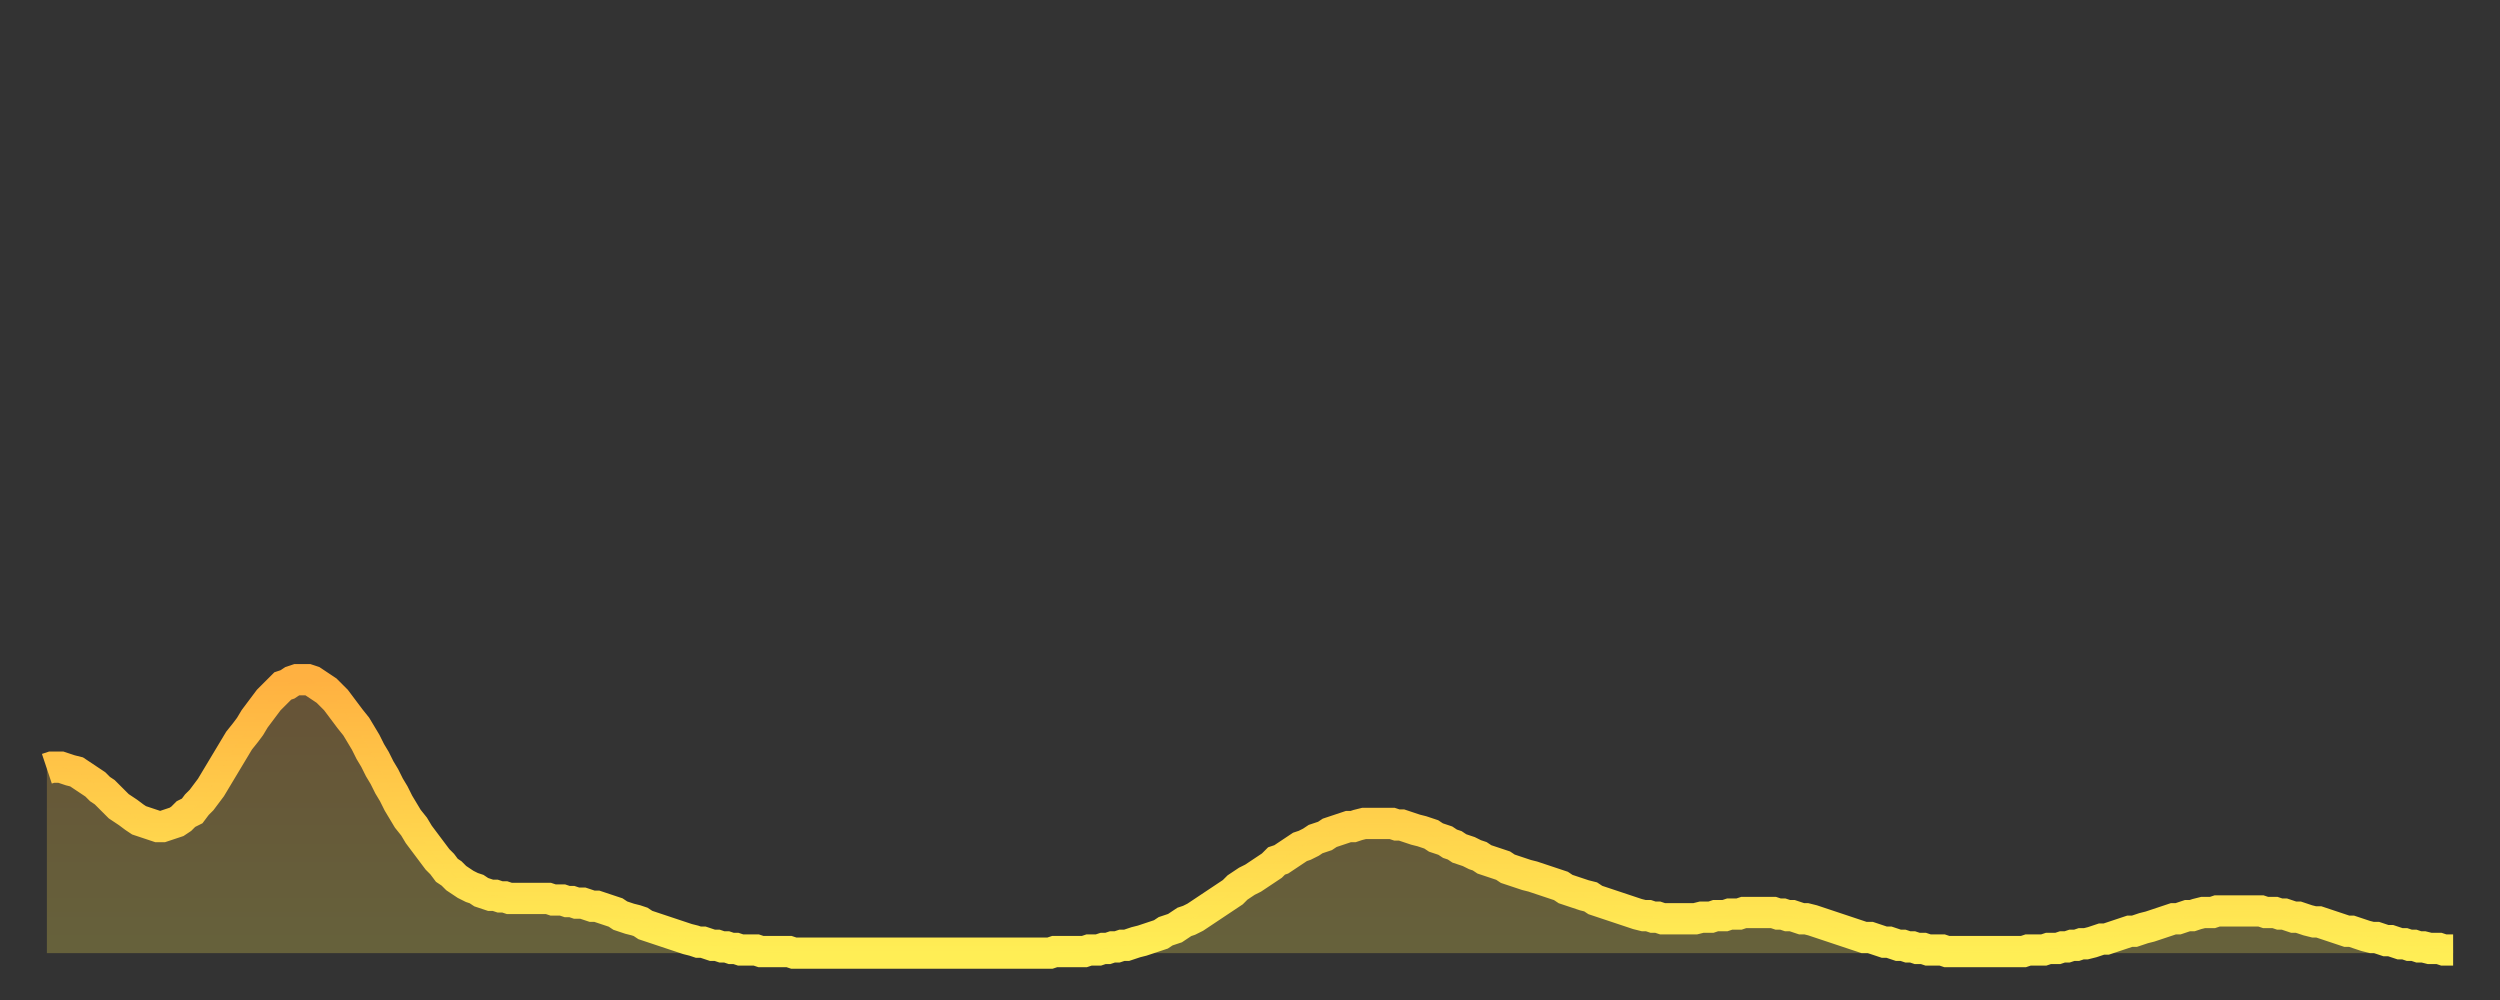 <?xml version="1.0" encoding="utf-8" ?>
<svg baseProfile="full" height="64" version="1.1" width="160" xmlns="http://www.w3.org/2000/svg" xmlns:ev="http://www.w3.org/2001/xml-events" xmlns:xlink="http://www.w3.org/1999/xlink"><rect width="100%" height="100%" fill="#333333" stroke="none"/><defs><linearGradient id="id15582" x1="0" x2="0" y1="0" y2="1"><stop offset="0%" stop-color="#ffb141" /><stop offset="50%" stop-color="#ffd04b" /><stop offset="100%" stop-color="#ffee55" /></linearGradient></defs><g transform="translate(3,3)"><g><path d="M 0.0 46.2 0.3 46.1 0.6 46.1 0.9 46.1 1.2 46.2 1.5 46.3 1.9 46.4 2.2 46.6 2.5 46.8 2.8 47.0 3.1 47.2 3.4 47.5 3.7 47.7 4.0 48.0 4.3 48.3 4.6 48.6 4.9 48.8 5.2 49.0 5.6 49.3 5.9 49.5 6.2 49.6 6.5 49.7 6.8 49.8 7.1 49.9 7.4 49.9 7.7 49.8 8.0 49.7 8.3 49.6 8.6 49.4 8.9 49.1 9.3 48.9 9.6 48.5 9.9 48.2 10.2 47.8 10.5 47.4 10.8 46.9 11.1 46.4 11.4 45.9 11.7 45.4 12.0 44.9 12.3 44.4 12.7 43.9 13.0 43.5 13.3 43.0 13.6 42.6 13.9 42.2 14.2 41.8 14.5 41.5 14.8 41.2 15.1 40.9 15.4 40.8 15.7 40.6 16.0 40.5 16.4 40.5 16.7 40.5 17.0 40.6 17.3 40.8 17.6 41.0 17.9 41.2 18.2 41.5 18.5 41.8 18.8 42.2 19.1 42.6 19.4 43.0 19.8 43.5 20.1 44.0 20.4 44.5 20.7 45.1 21.0 45.6 21.3 46.2 21.6 46.7 21.9 47.3 22.2 47.8 22.5 48.4 22.8 48.9 23.1 49.4 23.5 49.9 23.8 50.4 24.1 50.8 24.4 51.2 24.7 51.6 25.0 52.0 25.3 52.3 25.6 52.7 25.9 52.9 26.2 53.2 26.5 53.4 26.8 53.6 27.2 53.8 27.5 53.9 27.8 54.1 28.1 54.2 28.4 54.3 28.7 54.3 29.0 54.4 29.3 54.4 29.6 54.5 29.9 54.5 30.2 54.5 30.6 54.5 30.9 54.5 31.2 54.5 31.5 54.5 31.8 54.5 32.1 54.5 32.4 54.6 32.7 54.6 33.0 54.6 33.3 54.7 33.6 54.7 33.9 54.8 34.3 54.8 34.6 54.9 34.9 55.0 35.2 55.0 35.5 55.1 35.8 55.2 36.1 55.3 36.4 55.4 36.7 55.6 37.0 55.7 37.3 55.8 37.7 55.9 38.0 56.0 38.3 56.2 38.6 56.3 38.9 56.4 39.2 56.5 39.5 56.6 39.8 56.7 40.1 56.8 40.4 56.9 40.7 57.0 41.0 57.1 41.4 57.2 41.7 57.3 42.0 57.3 42.3 57.4 42.6 57.5 42.9 57.5 43.2 57.6 43.5 57.6 43.8 57.7 44.1 57.7 44.4 57.8 44.7 57.8 45.1 57.8 45.4 57.8 45.7 57.9 46.0 57.9 46.3 57.9 46.6 57.9 46.9 57.9 47.2 57.9 47.5 57.9 47.8 58.0 48.1 58.0 48.5 58.0 48.8 58.0 49.1 58.0 49.4 58.0 49.7 58.0 50.0 58.0 50.3 58.0 50.6 58.0 50.9 58.0 51.2 58.0 51.5 58.0 51.8 58.0 52.2 58.0 52.5 58.0 52.8 58.0 53.1 58.0 53.4 58.0 53.7 58.0 54.0 58.0 54.3 58.0 54.6 58.0 54.9 58.0 55.2 58.0 55.6 58.0 55.9 58.0 56.2 58.0 56.5 58.0 56.8 58.0 57.1 58.0 57.4 58.0 57.7 58.0 58.0 58.0 58.3 58.0 58.6 58.0 58.9 58.0 59.3 58.0 59.6 58.0 59.9 58.0 60.2 58.0 60.5 58.0 60.8 58.0 61.1 58.0 61.4 58.0 61.7 58.0 62.0 58.0 62.3 58.0 62.6 58.0 63.0 58.0 63.3 58.0 63.6 58.0 63.9 58.0 64.2 58.0 64.5 57.9 64.8 57.9 65.1 57.9 65.4 57.9 65.7 57.9 66.0 57.9 66.4 57.9 66.7 57.8 67.0 57.8 67.3 57.8 67.6 57.7 67.9 57.7 68.2 57.6 68.5 57.6 68.8 57.5 69.1 57.5 69.4 57.4 69.7 57.3 70.1 57.2 70.4 57.1 70.7 57.0 71.0 56.9 71.3 56.8 71.6 56.6 71.9 56.5 72.2 56.4 72.5 56.2 72.8 56.0 73.1 55.9 73.5 55.7 73.8 55.5 74.1 55.3 74.4 55.1 74.7 54.9 75.0 54.7 75.3 54.5 75.6 54.3 75.9 54.1 76.2 53.8 76.5 53.6 76.8 53.4 77.2 53.2 77.5 53.0 77.8 52.8 78.1 52.6 78.4 52.4 78.7 52.1 79.0 52.0 79.3 51.8 79.6 51.6 79.9 51.4 80.2 51.2 80.5 51.1 80.9 50.9 81.2 50.7 81.5 50.6 81.8 50.5 82.1 50.3 82.4 50.2 82.7 50.1 83.0 50.0 83.3 49.9 83.6 49.9 83.9 49.8 84.3 49.7 84.6 49.7 84.9 49.7 85.2 49.7 85.5 49.7 85.8 49.7 86.1 49.7 86.4 49.8 86.7 49.8 87.0 49.9 87.3 50.0 87.6 50.1 88.0 50.2 88.3 50.3 88.6 50.4 88.9 50.6 89.2 50.7 89.5 50.8 89.8 51.0 90.1 51.1 90.4 51.3 90.7 51.4 91.0 51.5 91.4 51.7 91.7 51.8 92.0 52.0 92.3 52.1 92.6 52.2 92.9 52.3 93.2 52.4 93.5 52.6 93.8 52.7 94.1 52.8 94.4 52.9 94.7 53.0 95.1 53.1 95.4 53.2 95.7 53.3 96.0 53.4 96.3 53.5 96.6 53.6 96.9 53.7 97.2 53.9 97.5 54.0 97.8 54.1 98.1 54.2 98.4 54.3 98.8 54.4 99.1 54.6 99.4 54.7 99.7 54.8 100.0 54.9 100.3 55.0 100.6 55.1 100.9 55.2 101.2 55.3 101.5 55.4 101.8 55.5 102.2 55.6 102.5 55.6 102.8 55.7 103.1 55.7 103.4 55.8 103.7 55.8 104.0 55.8 104.3 55.8 104.6 55.8 104.9 55.8 105.2 55.8 105.5 55.8 105.9 55.7 106.2 55.7 106.5 55.7 106.8 55.6 107.1 55.6 107.4 55.6 107.7 55.5 108.0 55.5 108.3 55.5 108.6 55.4 108.9 55.4 109.3 55.4 109.6 55.4 109.9 55.4 110.2 55.4 110.5 55.4 110.8 55.5 111.1 55.5 111.4 55.6 111.7 55.6 112.0 55.7 112.3 55.8 112.6 55.8 113.0 55.9 113.3 56.0 113.6 56.1 113.9 56.2 114.2 56.3 114.5 56.4 114.8 56.5 115.1 56.6 115.4 56.7 115.7 56.8 116.0 56.9 116.3 57.0 116.7 57.0 117.0 57.1 117.3 57.2 117.6 57.3 117.9 57.3 118.2 57.4 118.5 57.5 118.8 57.5 119.1 57.6 119.4 57.6 119.7 57.7 120.1 57.7 120.4 57.8 120.7 57.8 121.0 57.8 121.3 57.8 121.6 57.9 121.9 57.9 122.2 57.9 122.5 57.9 122.8 57.9 123.1 57.9 123.4 57.9 123.8 57.9 124.1 57.9 124.4 57.9 124.7 57.9 125.0 57.9 125.3 57.9 125.6 57.9 125.9 57.9 126.2 57.9 126.5 57.9 126.8 57.8 127.2 57.8 127.5 57.8 127.8 57.8 128.1 57.7 128.4 57.7 128.7 57.7 129.0 57.6 129.3 57.6 129.6 57.5 129.9 57.5 130.2 57.4 130.5 57.4 130.9 57.3 131.2 57.2 131.5 57.1 131.8 57.1 132.1 57.0 132.4 56.9 132.7 56.8 133.0 56.7 133.3 56.6 133.6 56.6 133.9 56.5 134.2 56.4 134.6 56.3 134.9 56.2 135.2 56.1 135.5 56.0 135.8 55.9 136.1 55.8 136.4 55.8 136.7 55.7 137.0 55.6 137.3 55.6 137.6 55.5 138.0 55.4 138.3 55.4 138.6 55.4 138.9 55.3 139.2 55.3 139.5 55.3 139.8 55.3 140.1 55.3 140.4 55.3 140.7 55.3 141.0 55.3 141.3 55.3 141.7 55.3 142.0 55.4 142.3 55.4 142.6 55.4 142.9 55.5 143.2 55.5 143.5 55.6 143.8 55.7 144.1 55.7 144.4 55.8 144.7 55.9 145.1 56.0 145.4 56.0 145.7 56.1 146.0 56.2 146.3 56.3 146.6 56.4 146.9 56.5 147.2 56.6 147.5 56.6 147.8 56.7 148.1 56.8 148.4 56.9 148.8 57.0 149.1 57.0 149.4 57.1 149.7 57.2 150.0 57.2 150.3 57.3 150.6 57.4 150.9 57.4 151.2 57.5 151.5 57.5 151.8 57.6 152.1 57.6 152.5 57.7 152.8 57.7 153.1 57.7 153.4 57.8 153.7 57.8 154.0 57.8" fill="none" id="graph-curve" opacity="1" stroke="url(#id15582)" stroke-width="2" /><path d="M 0 58 L 0.0 46.2 0.3 46.1 0.6 46.1 0.9 46.1 1.2 46.2 1.5 46.3 1.9 46.4 2.2 46.6 2.5 46.8 2.8 47.0 3.1 47.2 3.4 47.5 3.7 47.7 4.0 48.0 4.3 48.3 4.6 48.6 4.9 48.8 5.2 49.0 5.6 49.3 5.9 49.5 6.2 49.6 6.5 49.7 6.8 49.8 7.1 49.9 7.4 49.9 7.7 49.8 8.0 49.7 8.3 49.6 8.6 49.4 8.9 49.1 9.3 48.9 9.6 48.5 9.9 48.2 10.2 47.8 10.5 47.4 10.8 46.9 11.1 46.4 11.4 45.9 11.7 45.4 12.0 44.9 12.3 44.4 12.7 43.9 13.0 43.5 13.3 43.0 13.6 42.6 13.9 42.2 14.2 41.8 14.5 41.5 14.8 41.2 15.1 40.9 15.4 40.8 15.7 40.6 16.0 40.5 16.4 40.5 16.7 40.5 17.0 40.6 17.3 40.8 17.6 41.0 17.9 41.2 18.2 41.5 18.5 41.8 18.8 42.2 19.1 42.6 19.4 43.0 19.8 43.5 20.1 44.0 20.4 44.5 20.7 45.1 21.0 45.6 21.3 46.2 21.6 46.7 21.9 47.3 22.2 47.8 22.5 48.4 22.8 48.9 23.1 49.4 23.5 49.9 23.8 50.4 24.1 50.8 24.4 51.2 24.7 51.6 25.0 52.0 25.3 52.3 25.6 52.7 25.9 52.9 26.2 53.2 26.5 53.4 26.8 53.6 27.2 53.8 27.5 53.9 27.8 54.1 28.1 54.2 28.4 54.3 28.7 54.3 29.0 54.4 29.3 54.4 29.6 54.5 29.9 54.5 30.2 54.5 30.6 54.5 30.9 54.5 31.2 54.5 31.5 54.5 31.8 54.5 32.1 54.5 32.4 54.6 32.7 54.6 33.0 54.6 33.3 54.7 33.6 54.7 33.9 54.8 34.3 54.8 34.6 54.9 34.9 55.0 35.2 55.0 35.5 55.1 35.8 55.2 36.1 55.3 36.4 55.4 36.7 55.6 37.0 55.7 37.3 55.8 37.7 55.9 38.0 56.0 38.3 56.2 38.6 56.3 38.9 56.4 39.2 56.5 39.5 56.6 39.8 56.7 40.1 56.8 40.4 56.9 40.7 57.0 41.0 57.1 41.4 57.2 41.7 57.3 42.0 57.3 42.3 57.4 42.6 57.5 42.9 57.5 43.2 57.6 43.5 57.6 43.8 57.7 44.1 57.7 44.4 57.8 44.7 57.8 45.1 57.8 45.4 57.8 45.7 57.9 46.0 57.9 46.3 57.9 46.6 57.9 46.9 57.9 47.2 57.9 47.5 57.9 47.8 58.0 48.1 58.0 48.5 58.0 48.8 58.0 49.1 58.0 49.4 58.0 49.7 58.0 50.0 58.0 50.3 58.0 50.6 58.0 50.9 58.0 51.2 58.0 51.5 58.0 51.8 58.0 52.2 58.0 52.5 58.0 52.8 58.0 53.1 58.0 53.4 58.0 53.7 58.0 54.0 58.0 54.3 58.0 54.6 58.0 54.9 58.0 55.2 58.0 55.6 58.0 55.9 58.0 56.2 58.0 56.5 58.0 56.8 58.0 57.1 58.0 57.4 58.0 57.7 58.0 58.0 58.0 58.3 58.0 58.6 58.0 58.9 58.0 59.3 58.0 59.6 58.0 59.9 58.0 60.2 58.0 60.5 58.0 60.8 58.0 61.1 58.0 61.4 58.0 61.7 58.0 62.0 58.0 62.3 58.0 62.6 58.0 63.0 58.0 63.3 58.0 63.6 58.0 63.9 58.0 64.2 58.0 64.5 57.9 64.8 57.9 65.1 57.9 65.4 57.9 65.7 57.9 66.0 57.9 66.4 57.9 66.7 57.8 67.0 57.8 67.3 57.8 67.6 57.7 67.9 57.7 68.2 57.6 68.5 57.6 68.8 57.5 69.1 57.5 69.4 57.4 69.7 57.3 70.1 57.2 70.4 57.1 70.7 57.0 71.0 56.9 71.3 56.8 71.6 56.6 71.9 56.5 72.2 56.4 72.5 56.2 72.8 56.0 73.1 55.9 73.5 55.7 73.8 55.5 74.1 55.3 74.4 55.1 74.7 54.9 75.0 54.7 75.3 54.5 75.6 54.3 75.9 54.1 76.2 53.8 76.5 53.6 76.8 53.4 77.2 53.2 77.5 53.0 77.8 52.8 78.1 52.6 78.4 52.4 78.7 52.1 79.0 52.0 79.3 51.8 79.6 51.6 79.9 51.4 80.2 51.2 80.5 51.1 80.9 50.9 81.2 50.7 81.5 50.6 81.8 50.5 82.1 50.3 82.4 50.2 82.7 50.1 83.0 50.0 83.3 49.9 83.6 49.9 83.9 49.8 84.3 49.7 84.6 49.7 84.9 49.7 85.2 49.7 85.5 49.7 85.8 49.7 86.1 49.7 86.4 49.8 86.7 49.8 87.0 49.9 87.3 50.0 87.6 50.1 88.0 50.2 88.3 50.3 88.6 50.4 88.9 50.6 89.2 50.7 89.5 50.8 89.8 51.0 90.1 51.1 90.4 51.3 90.7 51.4 91.0 51.5 91.4 51.7 91.7 51.8 92.0 52.0 92.3 52.1 92.6 52.2 92.9 52.3 93.2 52.4 93.5 52.6 93.8 52.7 94.1 52.8 94.4 52.9 94.7 53.0 95.1 53.1 95.4 53.2 95.7 53.3 96.0 53.4 96.3 53.5 96.6 53.6 96.9 53.7 97.2 53.9 97.5 54.0 97.8 54.1 98.1 54.2 98.4 54.3 98.8 54.4 99.1 54.6 99.4 54.7 99.7 54.8 100.0 54.9 100.3 55.0 100.6 55.1 100.9 55.2 101.2 55.3 101.5 55.4 101.8 55.5 102.2 55.6 102.5 55.6 102.8 55.7 103.1 55.7 103.4 55.8 103.7 55.8 104.0 55.8 104.3 55.8 104.6 55.8 104.9 55.8 105.2 55.8 105.5 55.8 105.9 55.7 106.2 55.7 106.5 55.7 106.8 55.6 107.1 55.6 107.4 55.6 107.7 55.5 108.0 55.5 108.3 55.5 108.6 55.4 108.9 55.4 109.3 55.4 109.6 55.4 109.9 55.4 110.2 55.4 110.5 55.4 110.8 55.5 111.1 55.5 111.4 55.6 111.7 55.6 112.0 55.7 112.3 55.8 112.6 55.8 113.0 55.9 113.3 56.0 113.6 56.1 113.9 56.2 114.2 56.3 114.5 56.4 114.8 56.5 115.1 56.6 115.4 56.7 115.7 56.8 116.0 56.9 116.3 57.0 116.7 57.0 117.0 57.1 117.3 57.2 117.6 57.3 117.9 57.3 118.2 57.4 118.5 57.5 118.8 57.5 119.1 57.6 119.4 57.6 119.7 57.7 120.1 57.7 120.4 57.8 120.7 57.8 121.0 57.8 121.3 57.8 121.6 57.9 121.9 57.9 122.2 57.9 122.5 57.9 122.8 57.9 123.1 57.9 123.4 57.9 123.8 57.9 124.1 57.9 124.4 57.9 124.7 57.9 125.0 57.9 125.3 57.9 125.6 57.9 125.9 57.9 126.2 57.9 126.5 57.9 126.8 57.8 127.2 57.8 127.5 57.8 127.8 57.8 128.1 57.7 128.4 57.7 128.7 57.7 129.0 57.6 129.3 57.6 129.6 57.5 129.9 57.5 130.2 57.4 130.5 57.4 130.9 57.3 131.2 57.2 131.5 57.1 131.8 57.1 132.1 57.0 132.4 56.9 132.7 56.8 133.0 56.7 133.3 56.6 133.6 56.6 133.9 56.5 134.2 56.4 134.6 56.3 134.9 56.2 135.2 56.1 135.5 56.0 135.8 55.9 136.1 55.8 136.4 55.8 136.7 55.7 137.0 55.6 137.3 55.6 137.6 55.5 138.0 55.4 138.3 55.4 138.6 55.4 138.9 55.3 139.2 55.3 139.5 55.3 139.8 55.3 140.1 55.3 140.4 55.3 140.7 55.3 141.0 55.3 141.3 55.3 141.7 55.3 142.0 55.4 142.3 55.4 142.6 55.4 142.9 55.5 143.2 55.5 143.5 55.6 143.8 55.7 144.1 55.7 144.4 55.8 144.7 55.9 145.1 56.0 145.4 56.0 145.7 56.1 146.0 56.2 146.3 56.3 146.6 56.4 146.9 56.5 147.2 56.6 147.5 56.6 147.8 56.7 148.1 56.8 148.4 56.9 148.8 57.0 149.1 57.0 149.4 57.1 149.7 57.2 150.0 57.2 150.3 57.3 150.6 57.4 150.9 57.4 151.2 57.5 151.5 57.5 151.8 57.6 152.1 57.6 152.5 57.7 152.8 57.7 153.1 57.7 153.4 57.8 153.7 57.8 154.0 57.8 154 58" fill="url(#id15582)" fill-opacity=".25" id="graph-shadow" /></g></g></svg>
